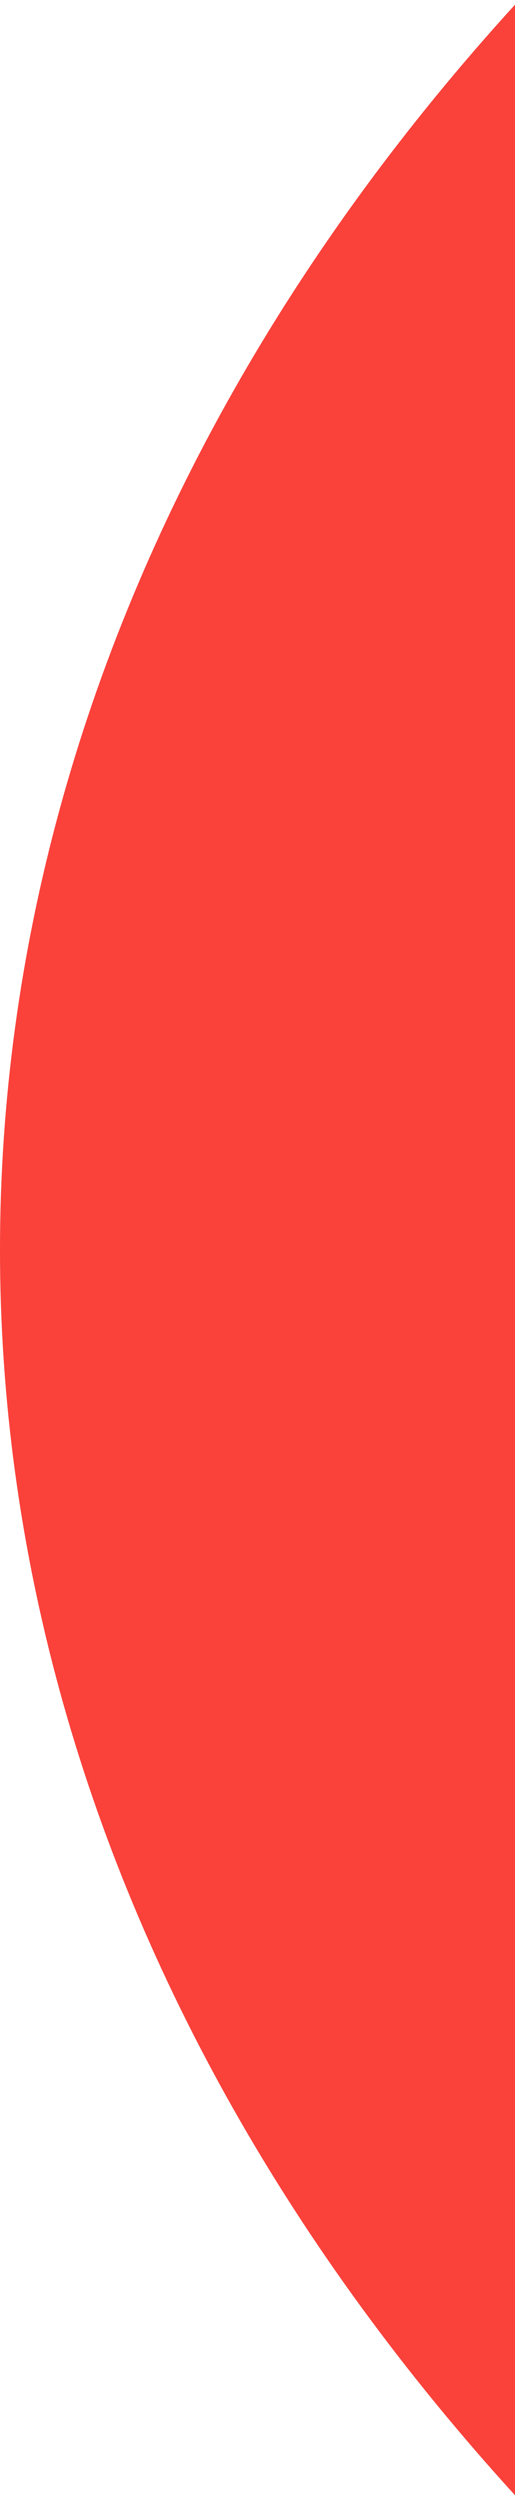 <?xml version="1.0" encoding="UTF-8"?> <svg xmlns="http://www.w3.org/2000/svg" xmlns:xlink="http://www.w3.org/1999/xlink" width="71px" height="344px" viewBox="0 0 71 344"> <title>Oval Copy 2</title> <g id="Page-1" stroke="none" stroke-width="1" fill="none" fill-rule="evenodd"> <g id="Website-wireframe" transform="translate(-1369, -251)" fill="#FA413A"> <ellipse id="Oval-Copy-2" cx="1792" cy="423" rx="423" ry="309"></ellipse> </g> </g> </svg> 